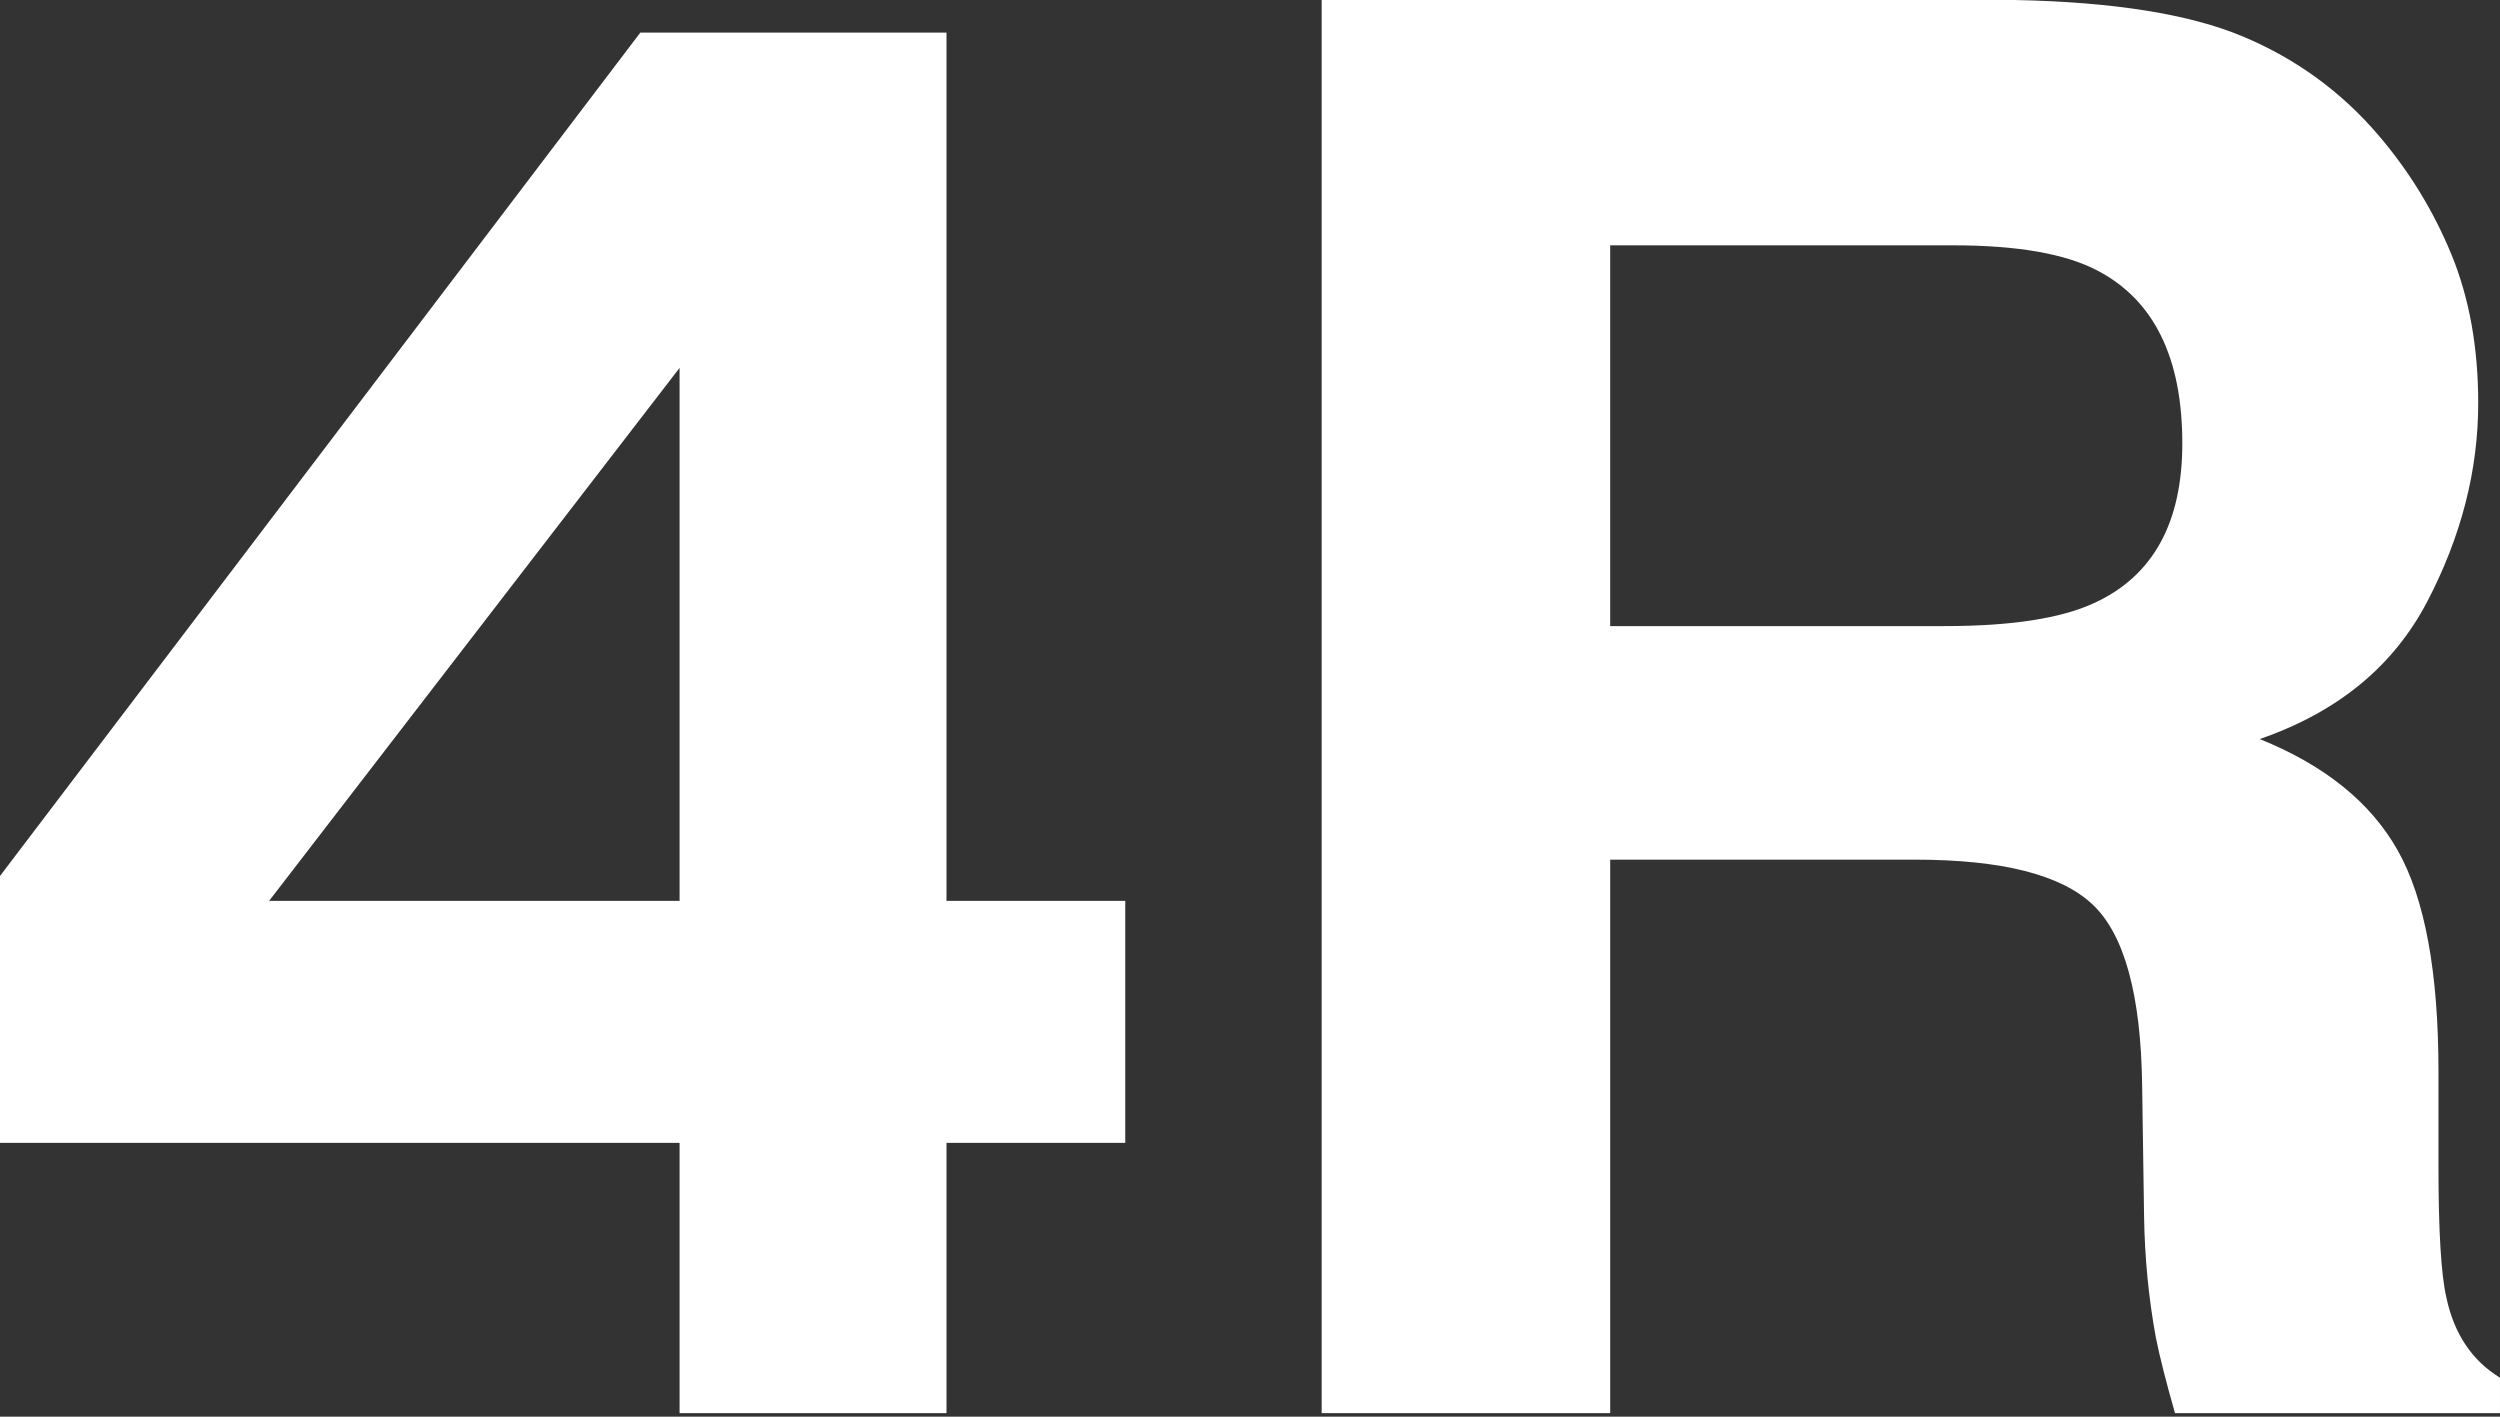 <svg width="150" height="85" viewBox="0 0 150 85" fill="none" xmlns="http://www.w3.org/2000/svg">
<rect x="0" y="0" width="150" height="85" fill="#333333" stroke="none"/>
<path d="M67.516 54.053V68.573H56.79V84.789H40.775V68.573H0V52.559L38.418 1.958H56.79V54.053H67.516ZM16.146 54.053H40.775V22.073L16.146 54.053Z" fill="white"/>
<path d="M114.898 51.58H96.612V84.789H79.301V0H120.865C126.805 0.116 131.374 0.846 134.575 2.19C137.775 3.533 140.487 5.511 142.712 8.12C144.552 10.271 146.008 12.652 147.083 15.261C148.156 17.872 148.693 20.848 148.693 24.187C148.693 28.218 147.675 32.182 145.643 36.079C143.612 39.977 140.258 42.731 135.582 44.343C139.482 45.914 142.243 48.144 143.87 51.036C145.495 53.929 146.308 58.342 146.308 64.277V69.965C146.308 73.834 146.464 76.458 146.779 77.836C147.239 80.02 148.312 81.629 149.999 82.663V84.788H130.5C129.963 82.911 129.58 81.398 129.35 80.248C128.916 77.874 128.68 75.441 128.644 72.952L128.528 65.081C128.451 59.681 127.464 56.08 125.567 54.28C123.668 52.48 120.113 51.579 114.898 51.579L114.898 51.58ZM125.649 36.183C129.175 34.567 130.939 31.375 130.939 26.605C130.939 21.451 129.233 17.991 125.822 16.221C123.904 15.221 121.031 14.72 117.197 14.72H96.611V37.566H116.678C120.664 37.566 123.654 37.106 125.648 36.183H125.649Z" fill="white"/>
</svg>
